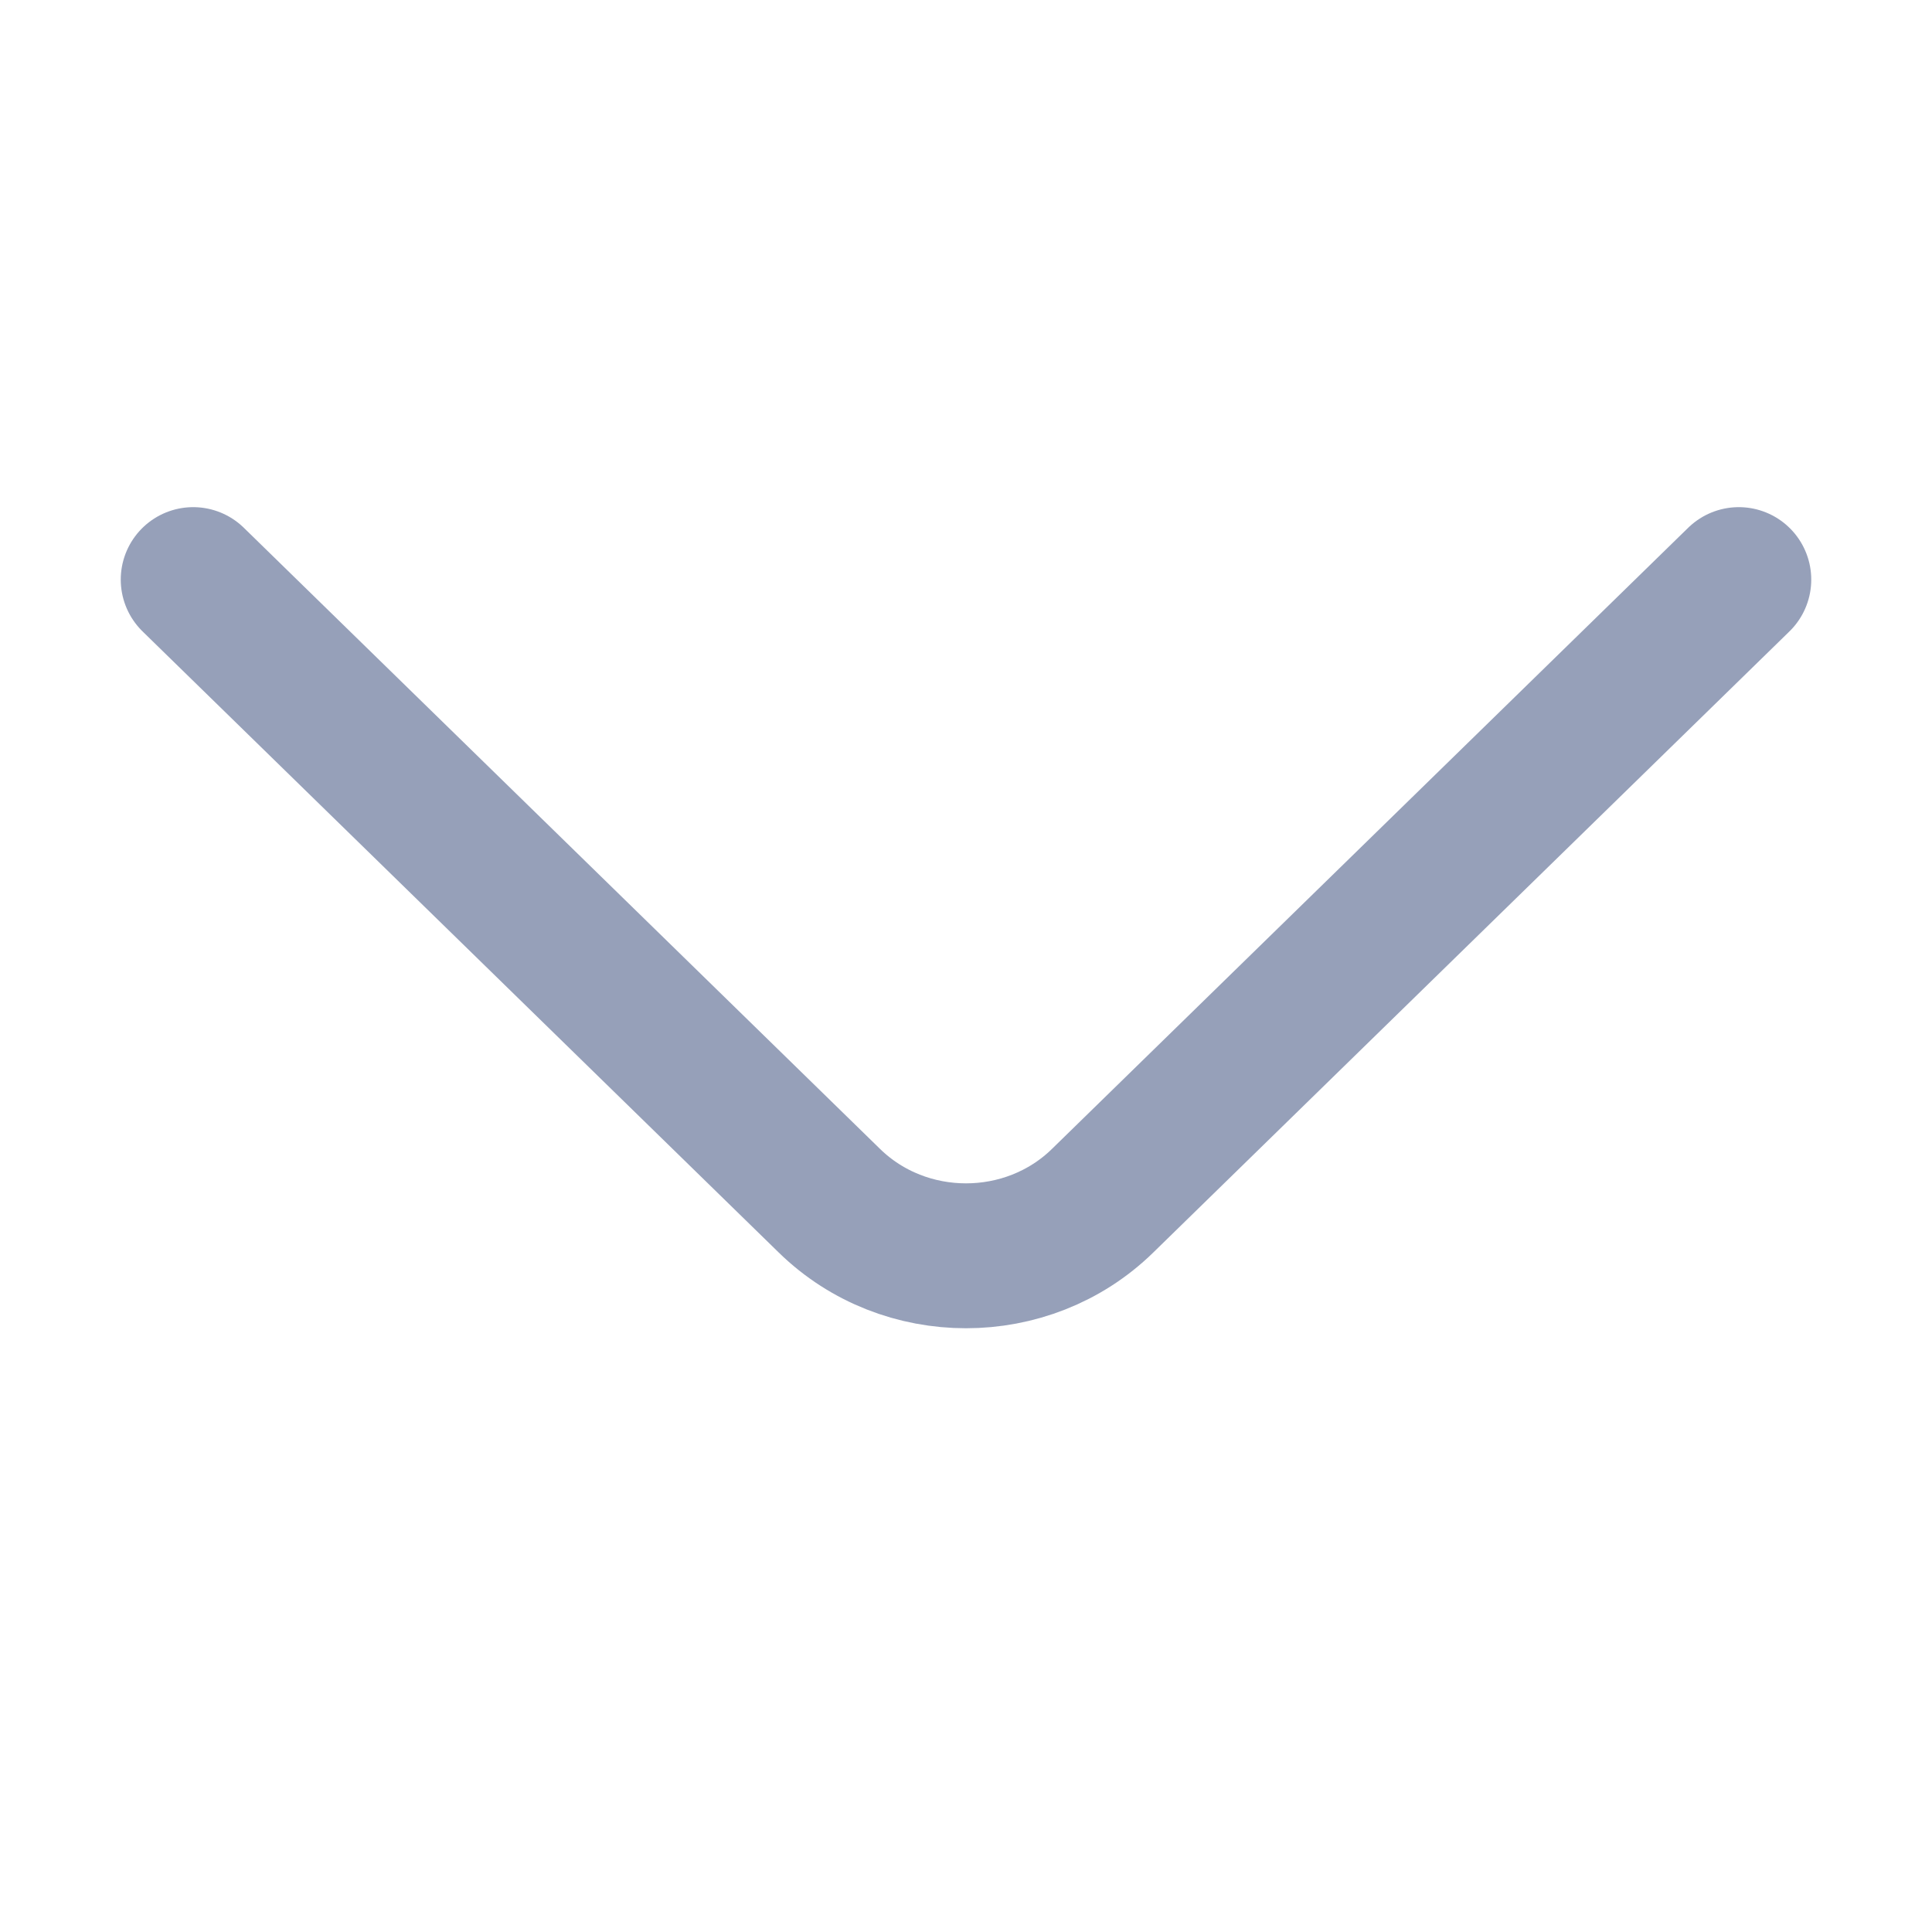 <svg width="20" height="20" viewBox="0 0 20 20" fill="none" xmlns="http://www.w3.org/2000/svg">
<path d="M18 6L11.414 12.43C10.636 13.19 9.364 13.19 8.586 12.43L2 6" stroke="#96A0B9" stroke-width="1.5" stroke-miterlimit="10" stroke-linecap="round" stroke-linejoin="round"/>
</svg>
